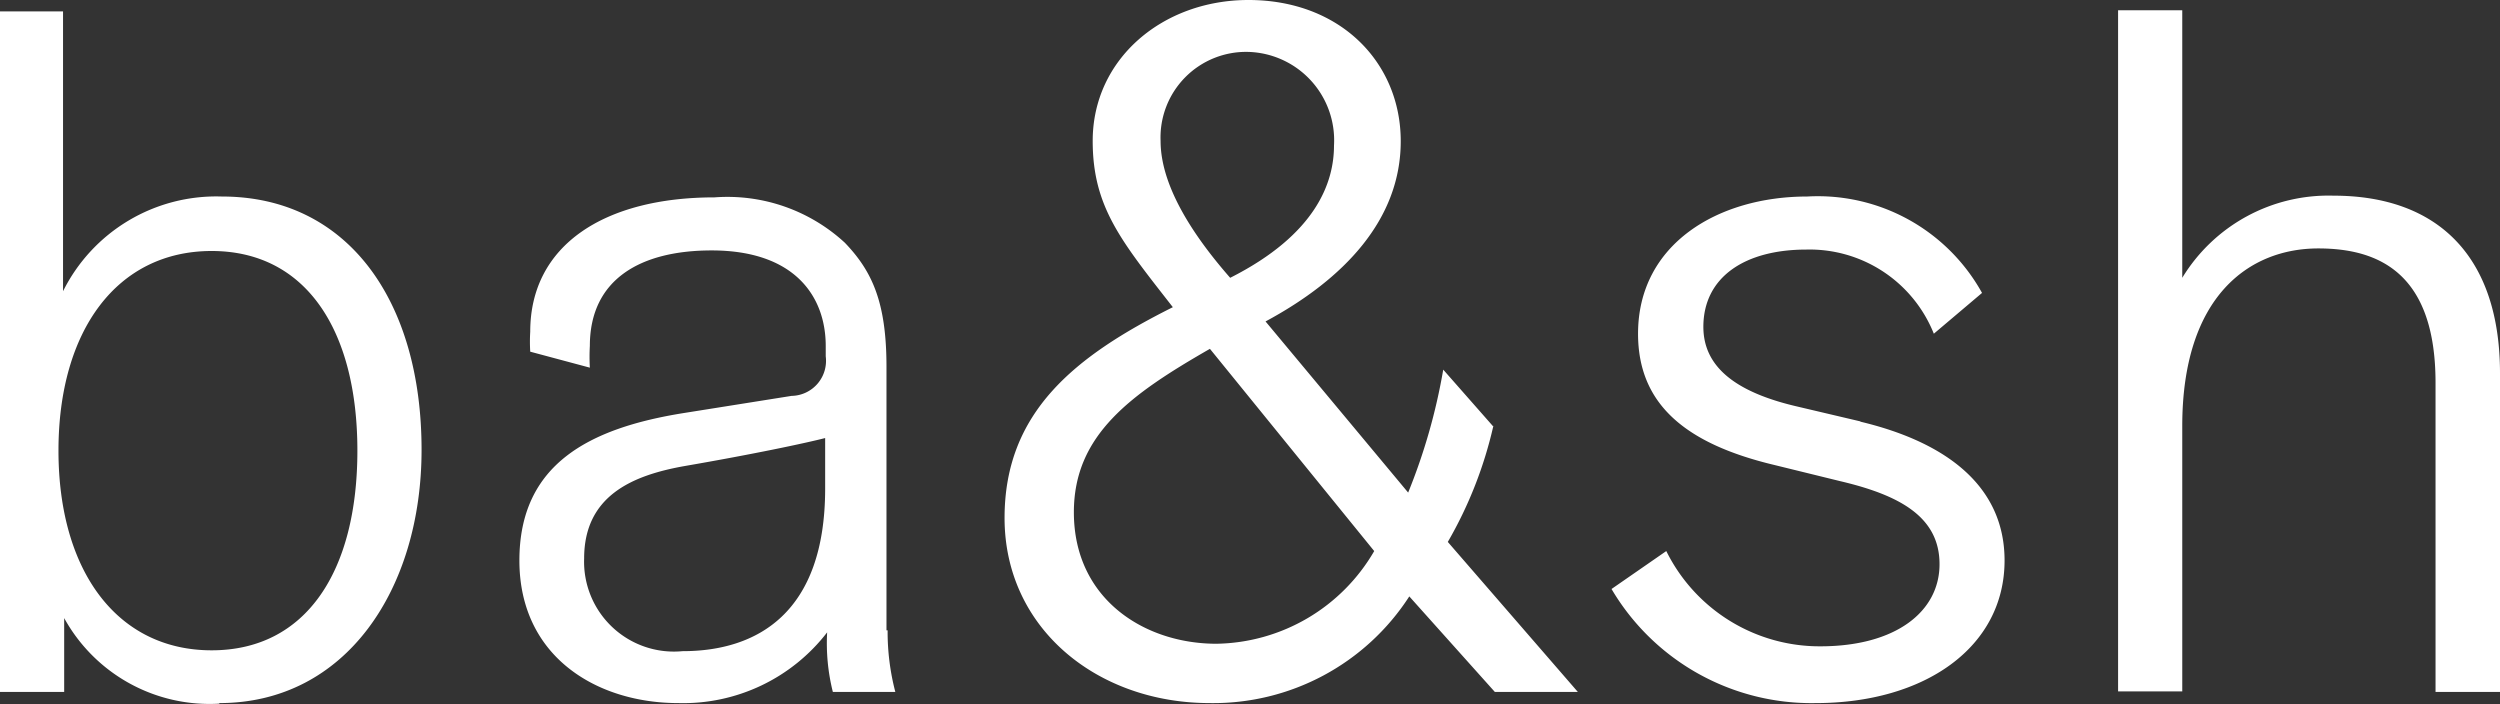 <svg xmlns="http://www.w3.org/2000/svg" viewBox="0 0 87.65 24.69"><rect x="0" y="0" width="87.65" height="24.69" fill="#333333" stroke="none"/><defs><style>.cls-1{fill:#fff;}</style></defs><g id="Layer_2" data-name="Layer 2"><g id="图层_1" data-name="图层 1"><path class="cls-1" d="M28.93,15.34v1.79c0,4.37-2.39,5.7-5,5.7a3.15,3.15,0,0,1-3.45-3.25c0-2.18,1.66-2.91,3.52-3.24,2.32-.4,4.24-.8,5-1m13.65,7.23c-2.52,0-5-1.56-5-4.61,0-2.72,2-4.14,4.77-5.73l5.76,7.09a6.51,6.51,0,0,1-5.53,3.25M7.42,22.8c-3.31,0-5.37-2.78-5.37-7s2.06-7,5.37-7,5.11,2.78,5.11,7-1.79,7-5.11,7m23.66-.7V12.86c0-2.26-.5-3.35-1.46-4.35a6.07,6.07,0,0,0-4.57-1.59c-3.84,0-6.46,1.66-6.46,4.71a5.78,5.78,0,0,0,0,.7l2.09.56a6.7,6.7,0,0,1,0-.76c0-2.35,1.79-3.35,4.27-3.35,2.92,0,4,1.62,4,3.35v.36a1.23,1.23,0,0,1-1.2,1.39l-3.77.6c-3.32.53-5.77,1.79-5.77,5.17s2.72,5,5.57,5A6.37,6.37,0,0,0,29,22.17a7,7,0,0,0,.2,2.09h2.19a8.35,8.35,0,0,1-.27-2.16m34.13-7.32L63,14.25c-2.15-.5-3.28-1.39-3.28-2.79,0-1.75,1.46-2.71,3.61-2.71A4.69,4.69,0,0,1,67.8,11.7l1.69-1.43a6.58,6.58,0,0,0-6.13-3.38c-3.12,0-5.93,1.66-5.93,4.81,0,2.42,1.59,3.84,4.77,4.6l2.32.57c2.08.49,3.48,1.25,3.48,2.91s-1.53,2.88-4.18,2.88a6,6,0,0,1-5.4-3.34L56.5,20.65a8.14,8.14,0,0,0,7.16,4c3.81,0,6.62-1.95,6.62-5,0-2.58-2-4.14-5.07-4.87M40.69,4.94a3,3,0,0,1,3.08-3.12,3.1,3.1,0,0,1,3,3.28c0,1.3-.63,3.12-3.64,4.64C42,8.45,40.69,6.63,40.69,4.94m-33,19.71c4.44,0,7.09-4,7.09-8.88,0-5.23-2.59-8.88-7-8.88a6,6,0,0,0-5.57,3.32V.4H0V24.26H2.25V21.67a5.82,5.82,0,0,0,5.44,3m66.57-.43h2.25V14.94c0-4.57,2.36-6.23,4.77-6.23,2.19,0,4.11.93,4.11,4.71V24.26h2.26V13.09c0-4.11-2.19-6.23-5.84-6.23a6,6,0,0,0-5.3,2.88V.36H74.26Zm-21.9-9.28-1.76-2a20.72,20.72,0,0,1-1.23,4.31l-5-6c2.75-1.48,4.74-3.57,4.74-6.32S47,0,43.77,0c-3,0-5.46,2.06-5.46,4.94,0,2.32,1,3.51,2.81,5.83-3.44,1.72-5.9,3.68-5.9,7.39,0,3.87,3.25,6.49,7.19,6.49a8.18,8.18,0,0,0,7-3.74l3,3.35h2.91L50.76,19a14.54,14.54,0,0,0,1.6-4.08"/></g></g></svg>